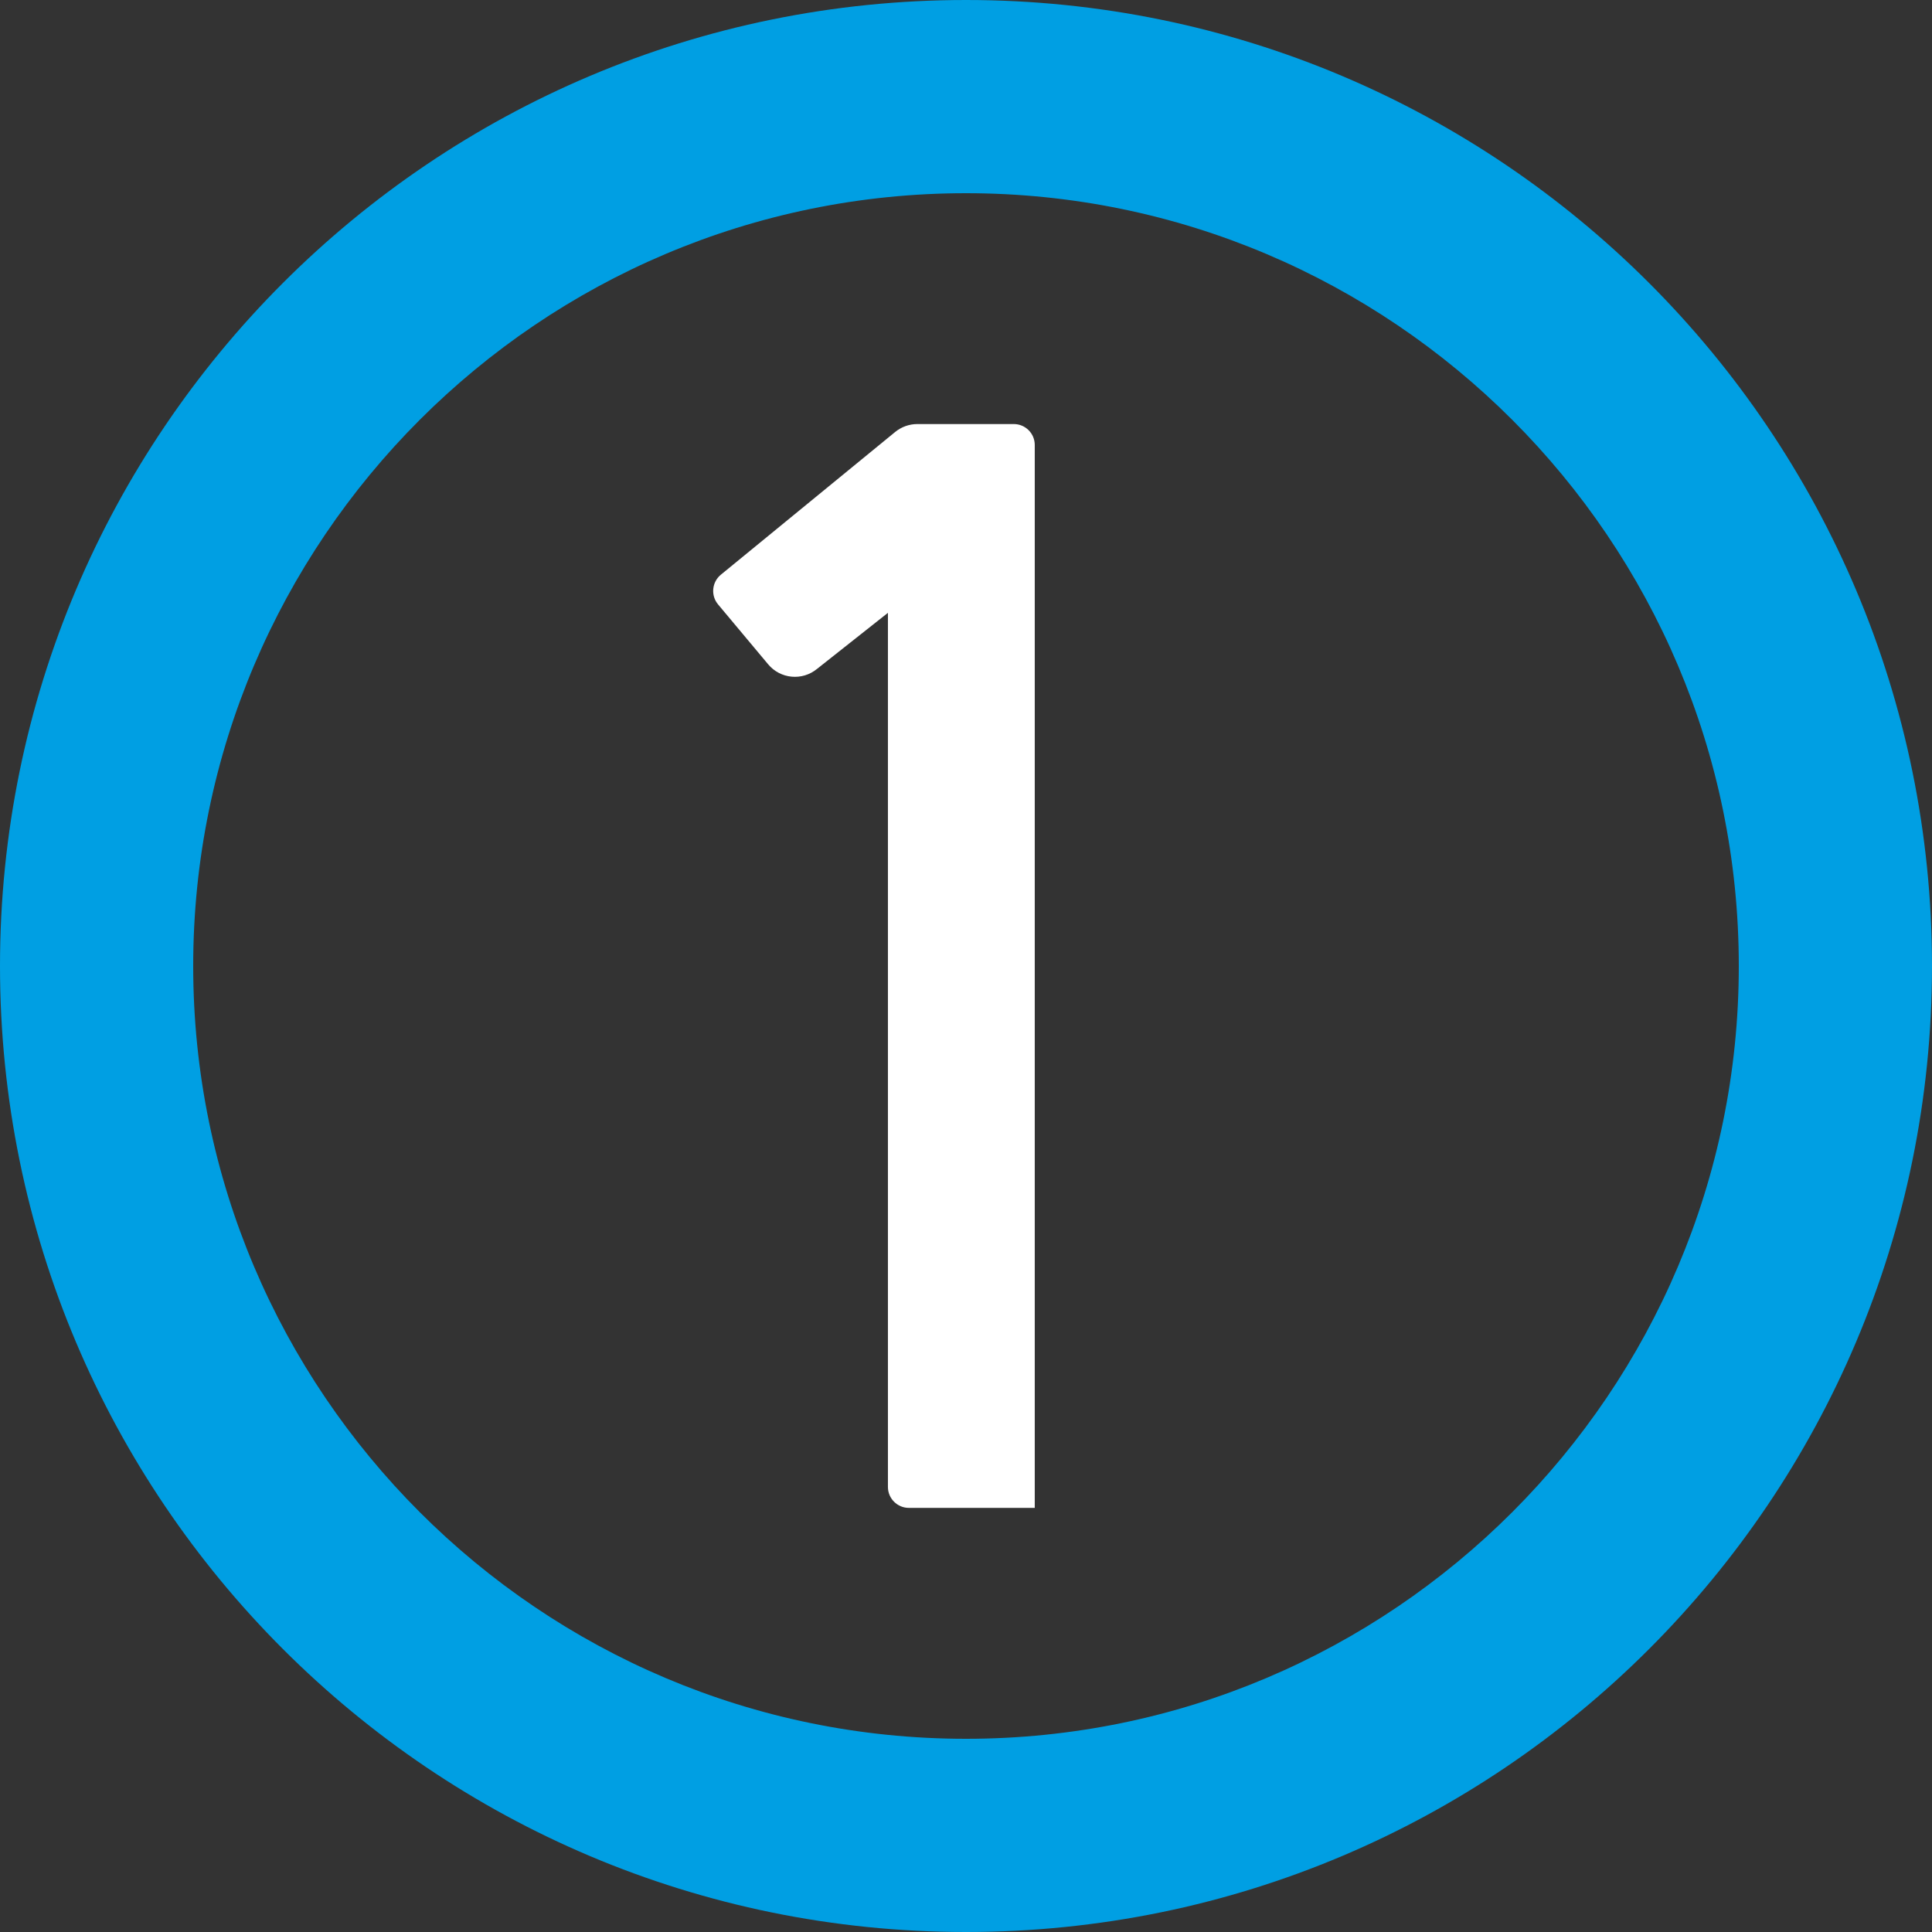<!-- Generator: Adobe Illustrator 23.1.1, SVG Export Plug-In  -->
<svg version="1.1" xmlns="http://www.w3.org/2000/svg" xmlns:xlink="http://www.w3.org/1999/xlink" x="0px" y="0px" width="31.5px"
	 height="31.5px" viewBox="0 0 31.5 31.5" style="enable-background:new 0 0 31.5 31.5;" xml:space="preserve">
<rect x="0" y="0" width="31.5" height="31.5" fill="#333333" stroke="none"/>
<style type="text/css">
	.st0{fill:#009FE3;}
	.st1{fill:#FFFFFF;}
</style>
<defs>
</defs>
<g>
	<path class="st0" d="M15.75,3.15c6.948,0,12.6,5.652,12.6,12.6s-5.652,12.6-12.6,12.6s-12.6-5.652-12.6-12.6S8.802,3.15,15.75,3.15
		 M15.75,0C7.052,0,0,7.052,0,15.75S7.052,31.5,15.75,31.5S31.5,24.448,31.5,15.75S24.448,0,15.75,0L15.75,0z"/>
</g>
<g>
	<path class="st1" d="M14.478,9.991l-1.157,0.915c-0.241,0.198-0.597,0.165-0.797-0.075l-0.817-0.977
		c-0.121-0.145-0.101-0.362,0.045-0.483l2.843-2.328c0.102-0.083,0.229-0.129,0.361-0.129h1.574c0.188,0,0.341,0.153,0.341,0.341
		v17.33h-2.053c-0.188,0-0.341-0.153-0.341-0.341V9.991z"/>
</g>
</svg>